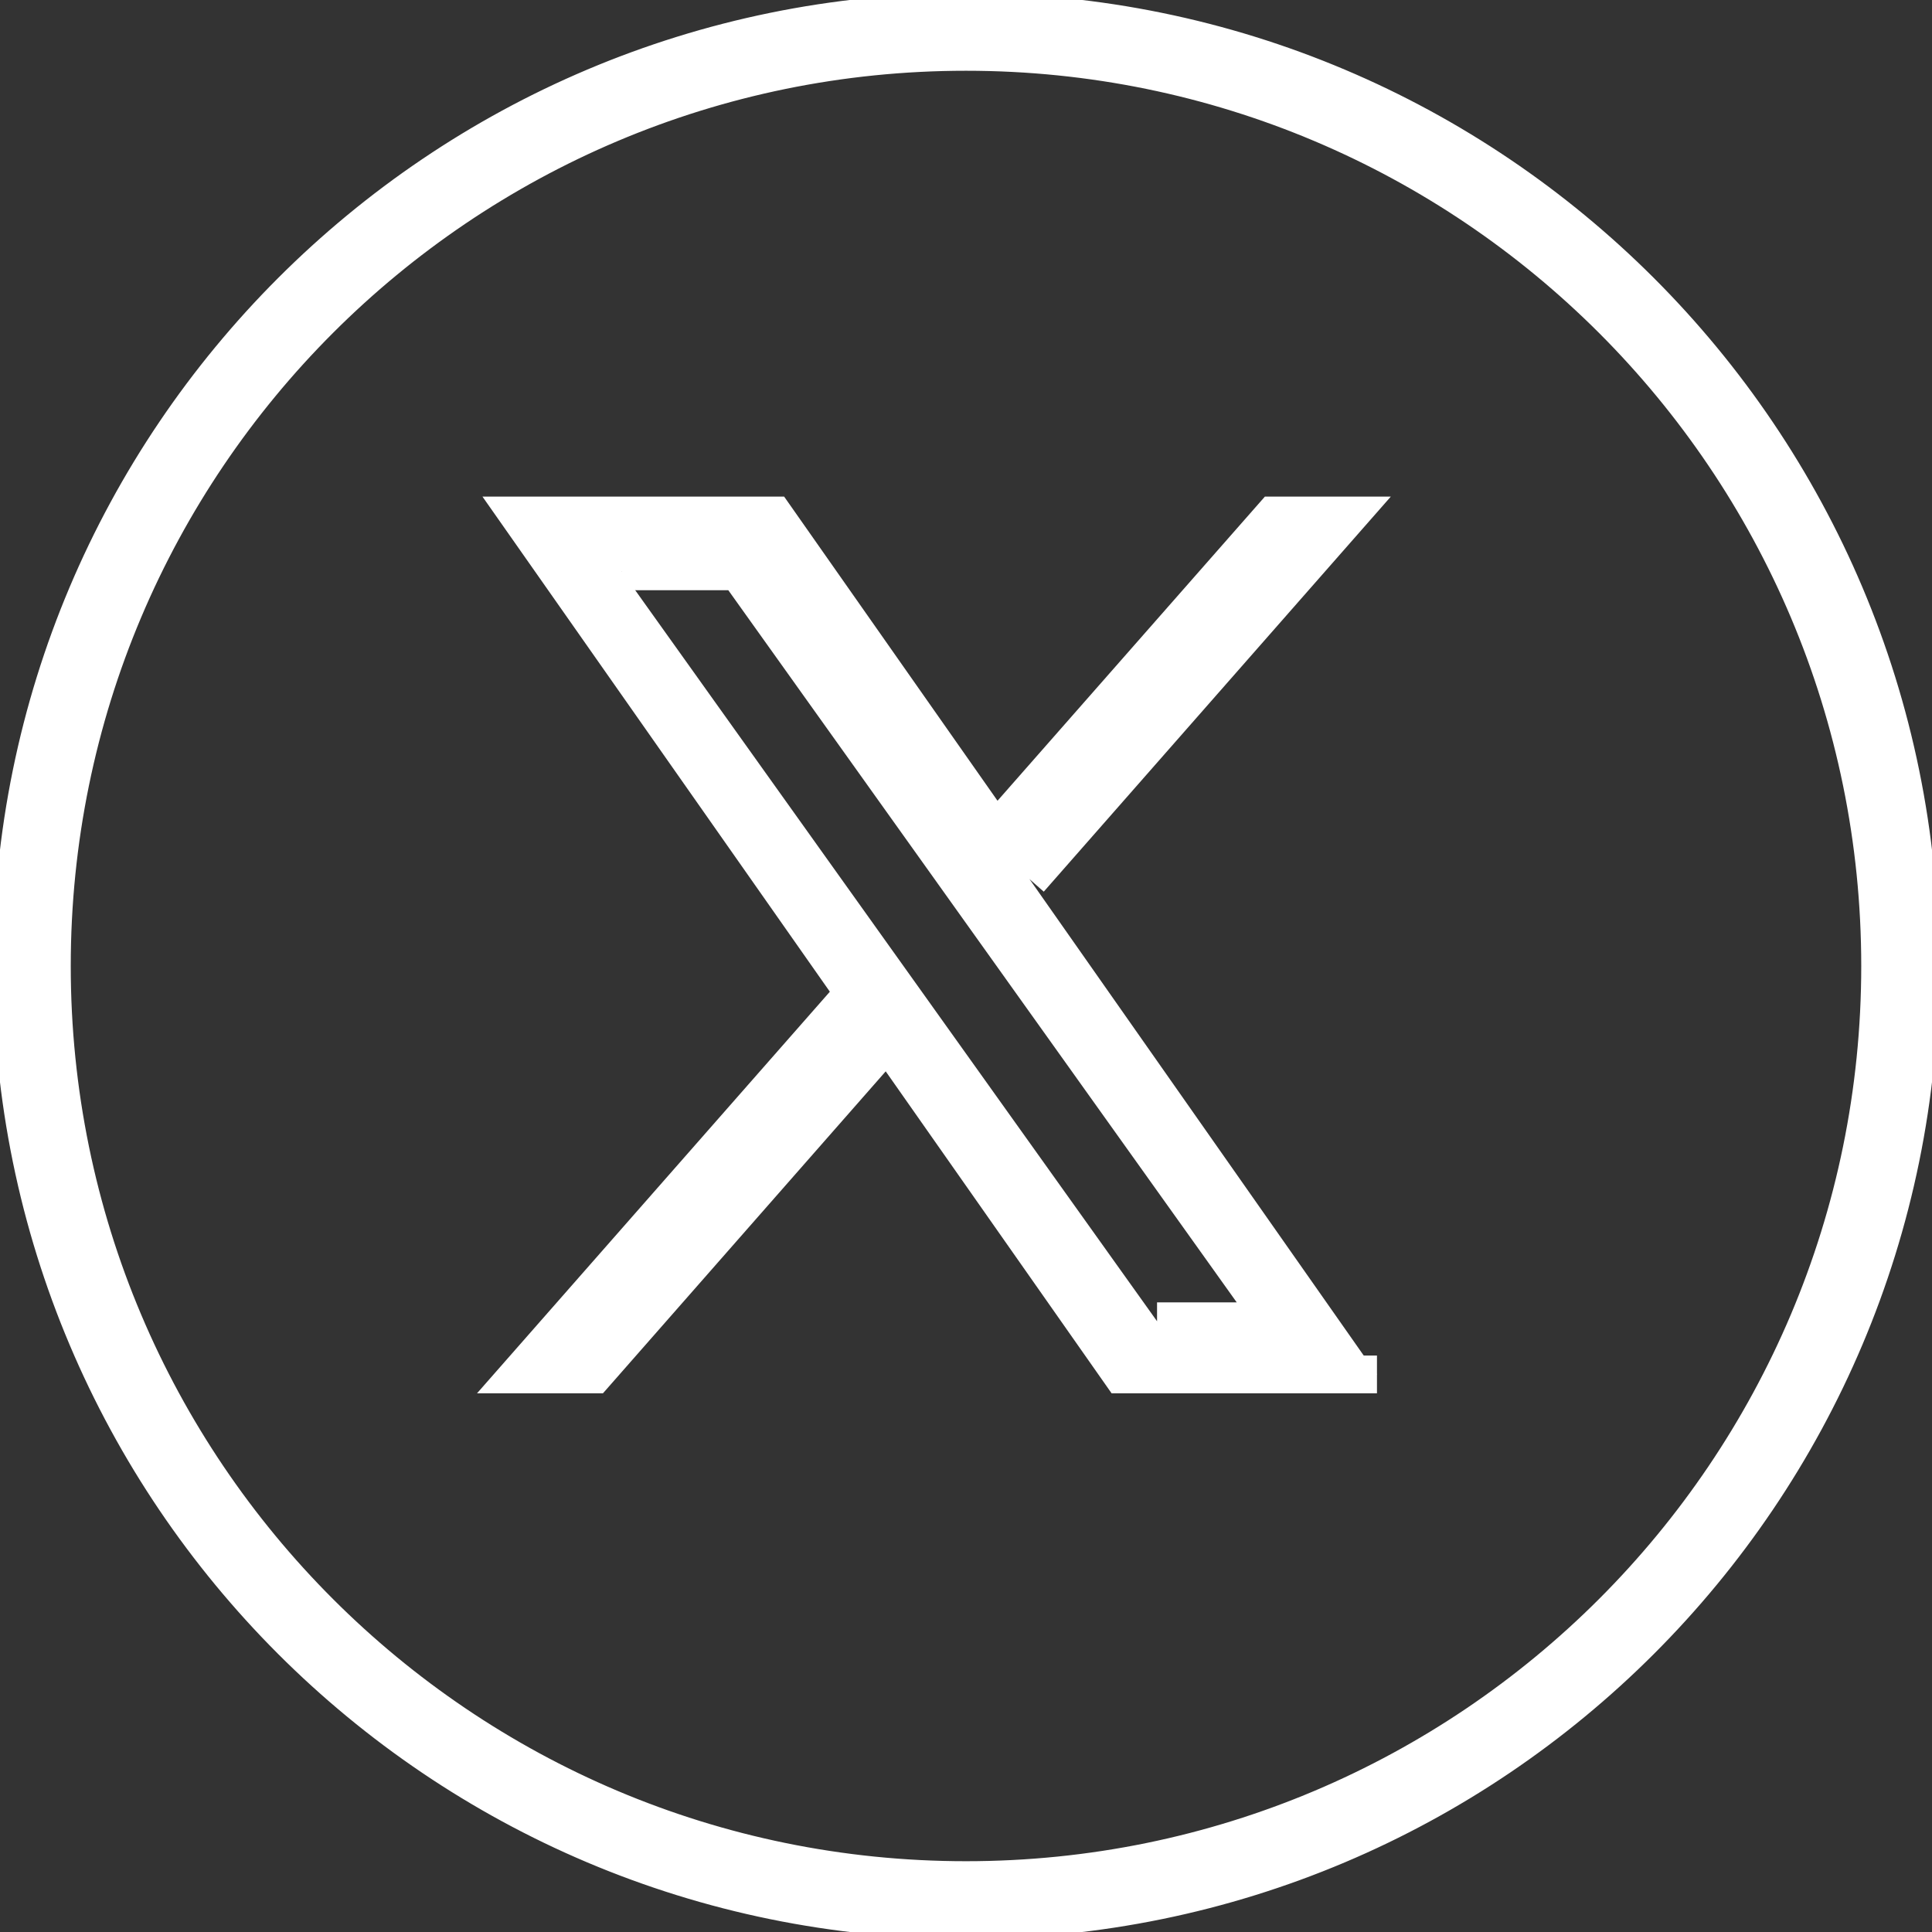 <svg xmlns="http://www.w3.org/2000/svg" xml:space="preserve" width="1024" height="1024" viewBox="0 0 1024 1024"><rect x="0" y="0" width="1024" height="1024" fill="#333333" stroke="none"/><path stroke="#fff" stroke-width="7" fill="#fff" d="M512 1024.15C229.14 1024.15-.15 794.83-.15 512-.15 229.14 229.15-.15 512-.15s512.15 229.3 512.15 512.15c0 282.83-229.3 512.15-512.15 512.15zM512 34C248 34 34 248 34 512c0 263.98 214 477.98 478 477.98s478-214 478-477.98c0-264-214-478-478-478z"/><path stroke="#fff" d="m545.7 466 169.37-192.8h-40.12L527.82 440.57 410.4 273.2H274.94l177.6 253.12-177.6 202.15h40.12l155.26-176.79 124.04 176.79h135.46M329.54 302.83h61.63l283.75 397.46h-61.66" style="stroke-width:20;fill:#fff;fill-opacity:1"/></svg>